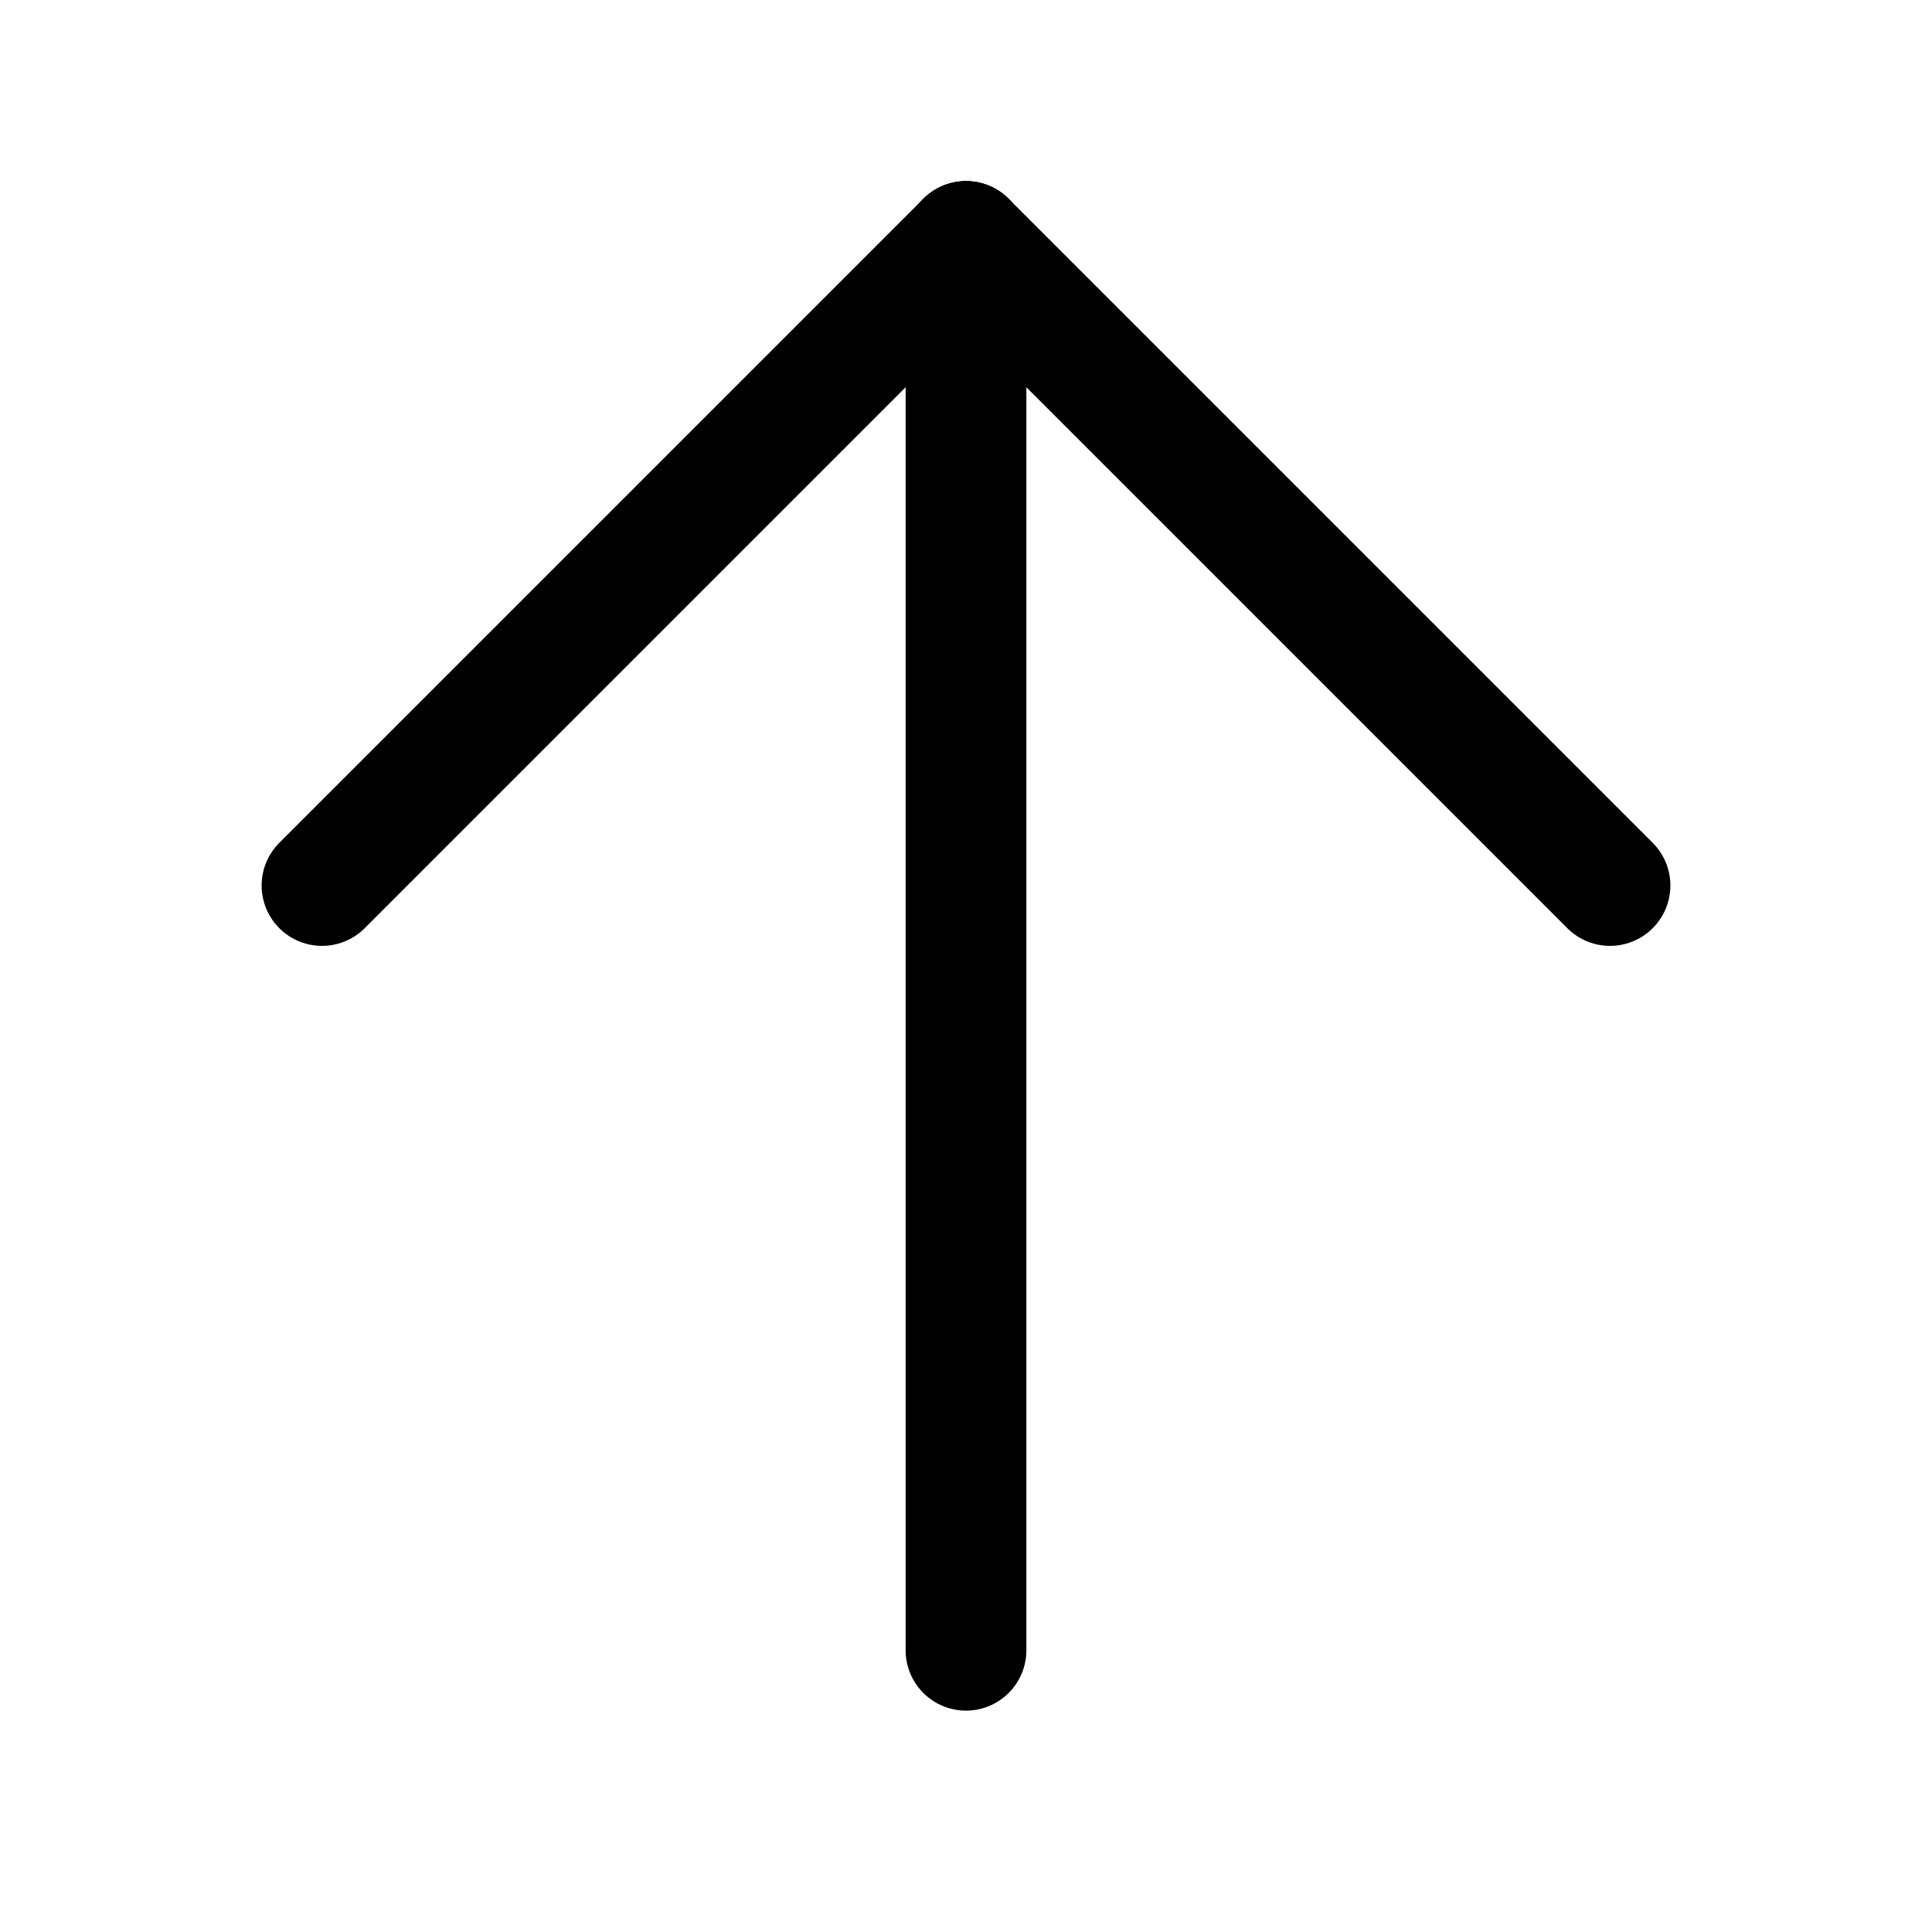 <?xml version="1.0" encoding="UTF-8"?> <svg xmlns="http://www.w3.org/2000/svg" width="24" height="24" viewBox="0 0 24 24" fill="none"><path d="M4 11L12 3" stroke="black" stroke-width="1.5" stroke-linecap="round"></path><path d="M20 11L12 3" stroke="black" stroke-width="1.5" stroke-linecap="round"></path><path d="M12 3L12 20.5" stroke="black" stroke-width="1.5" stroke-linecap="round"></path></svg> 